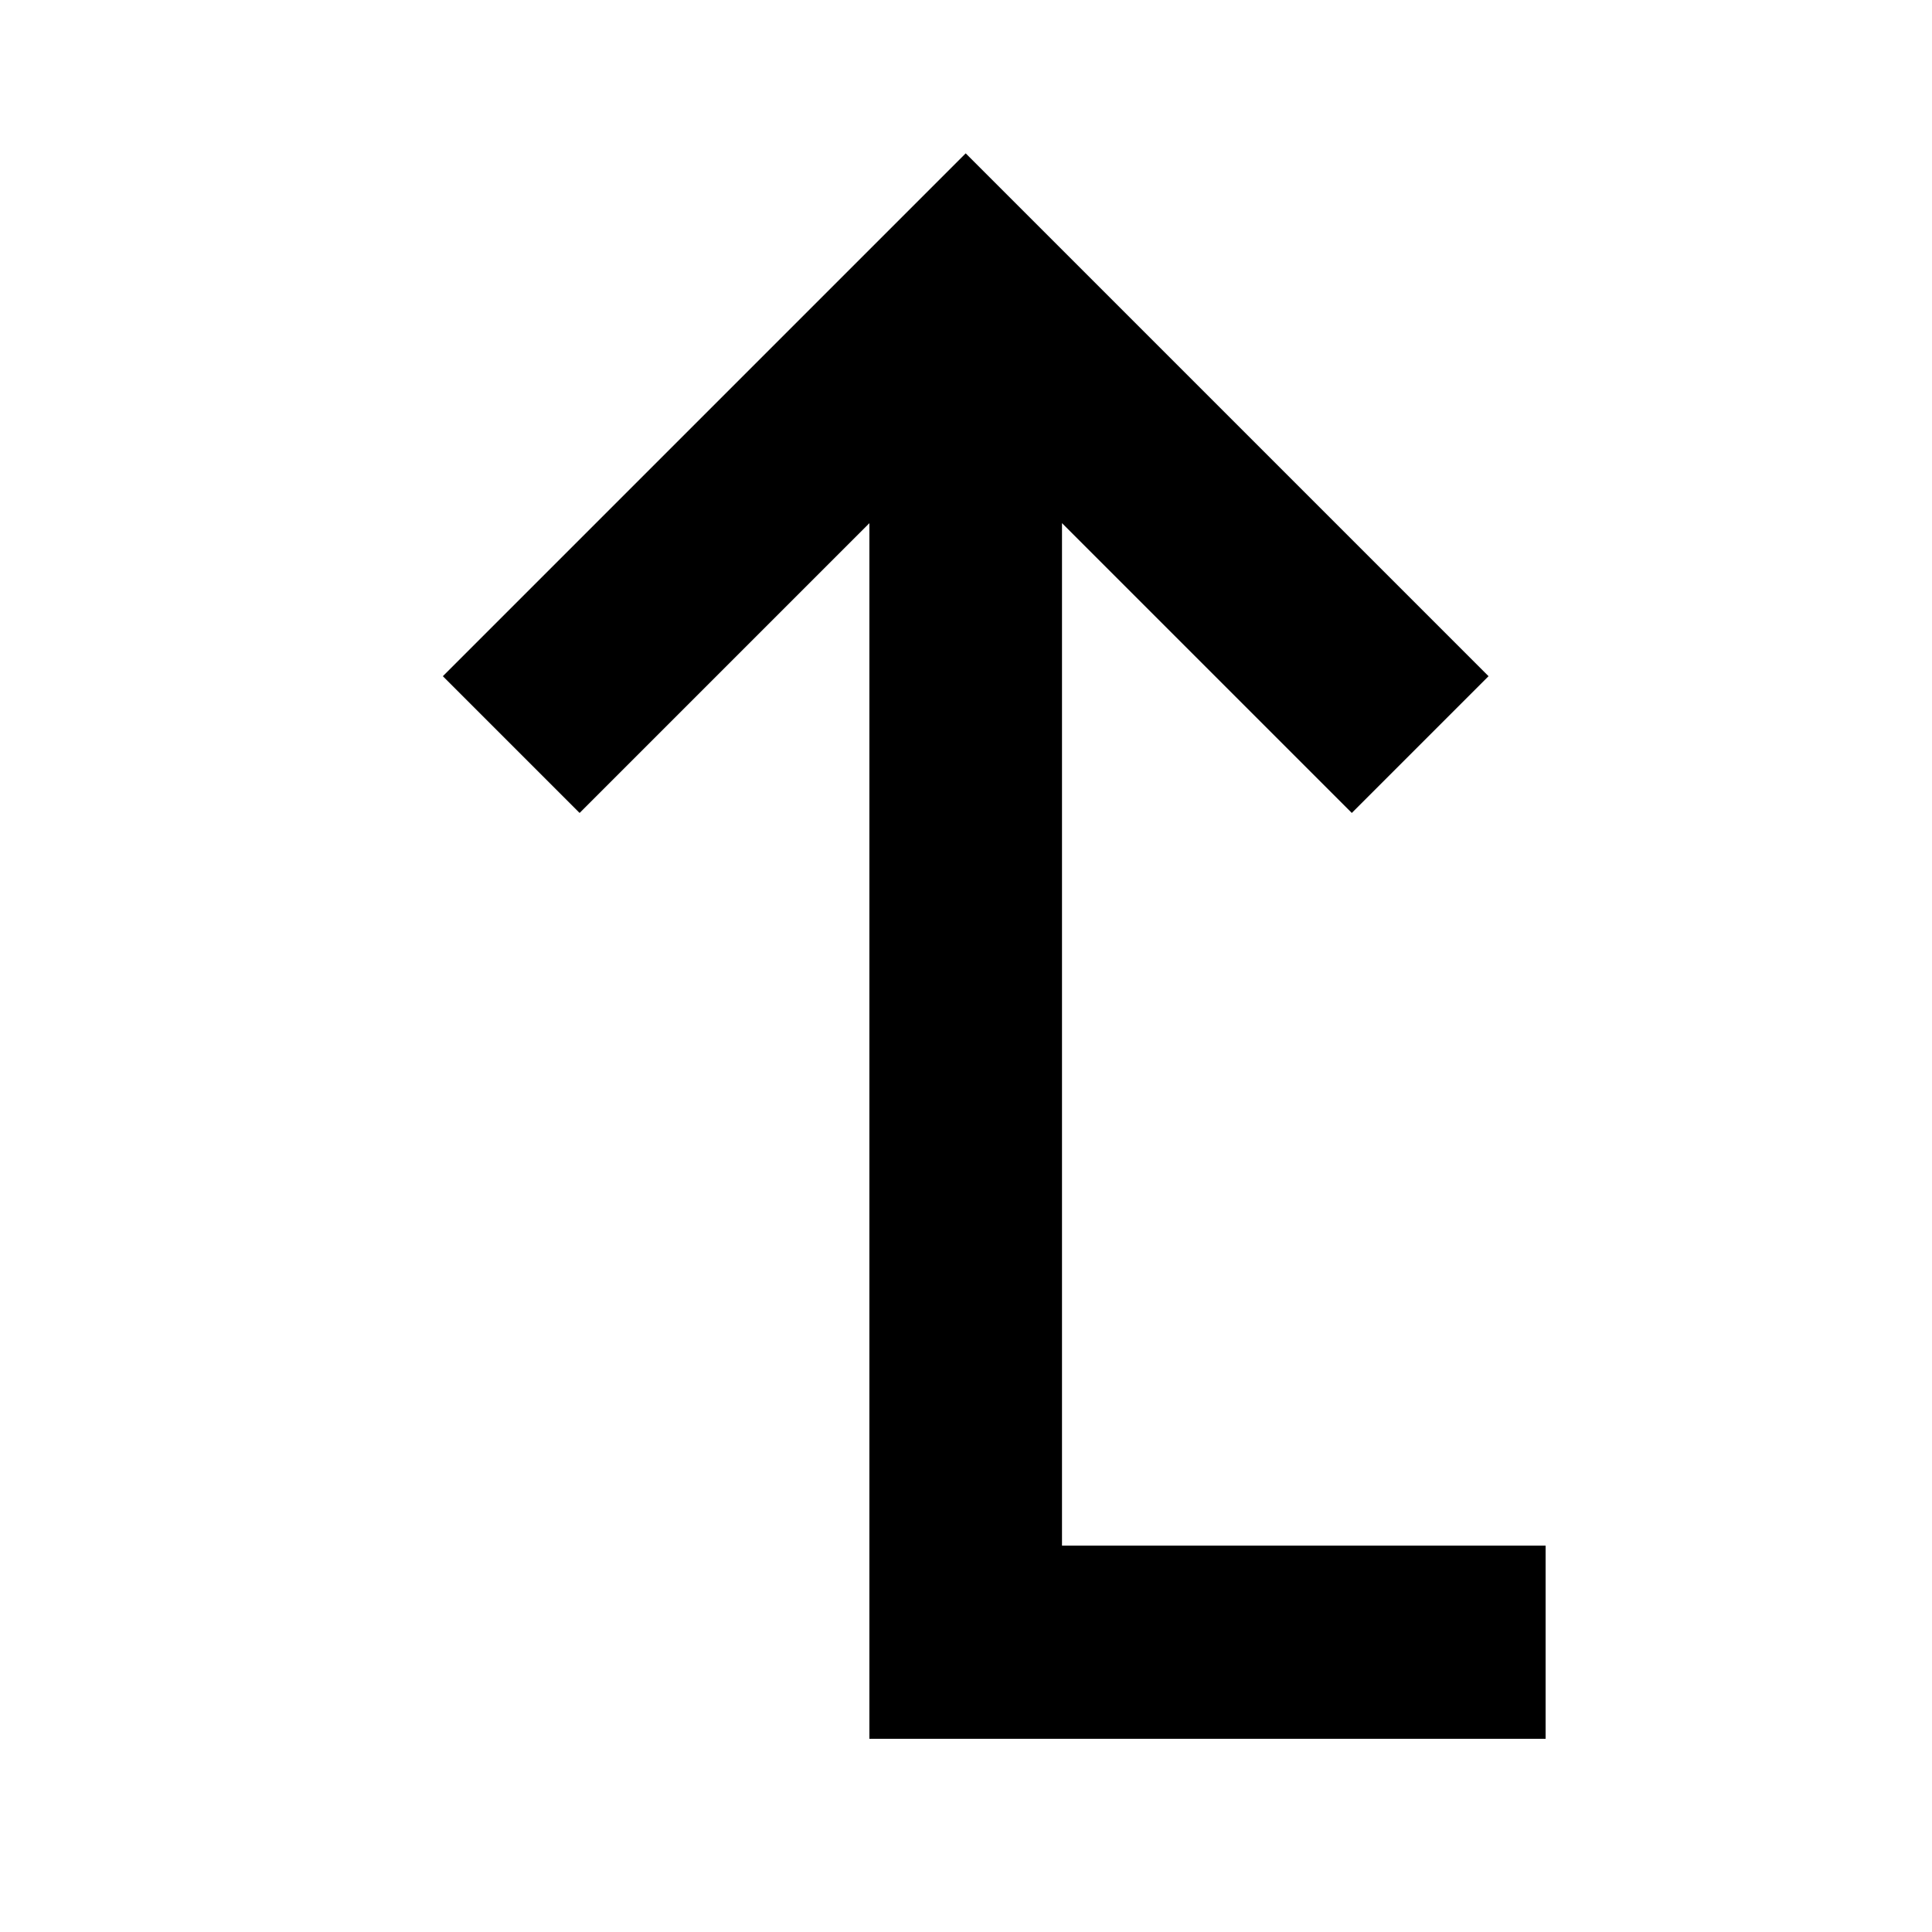<svg xmlns="http://www.w3.org/2000/svg" viewBox="0 0 640 640"><!--! Font Awesome Pro 7.1.0 by @fontawesome - https://fontawesome.com License - https://fontawesome.com/license (Commercial License) Copyright 2025 Fonticons, Inc. --><path fill="currentColor" d="M480 512L512 512L512 576L288 576L288 173.3C230.6 230.7 198.6 262.7 192 269.3L146.7 224L169.3 201.4L297.3 73.4L319.9 50.8L342.5 73.4L470.5 201.4L493.1 224L447.8 269.3C441.2 262.7 409.2 230.7 351.8 173.3L351.8 512L479.8 512z"/></svg>